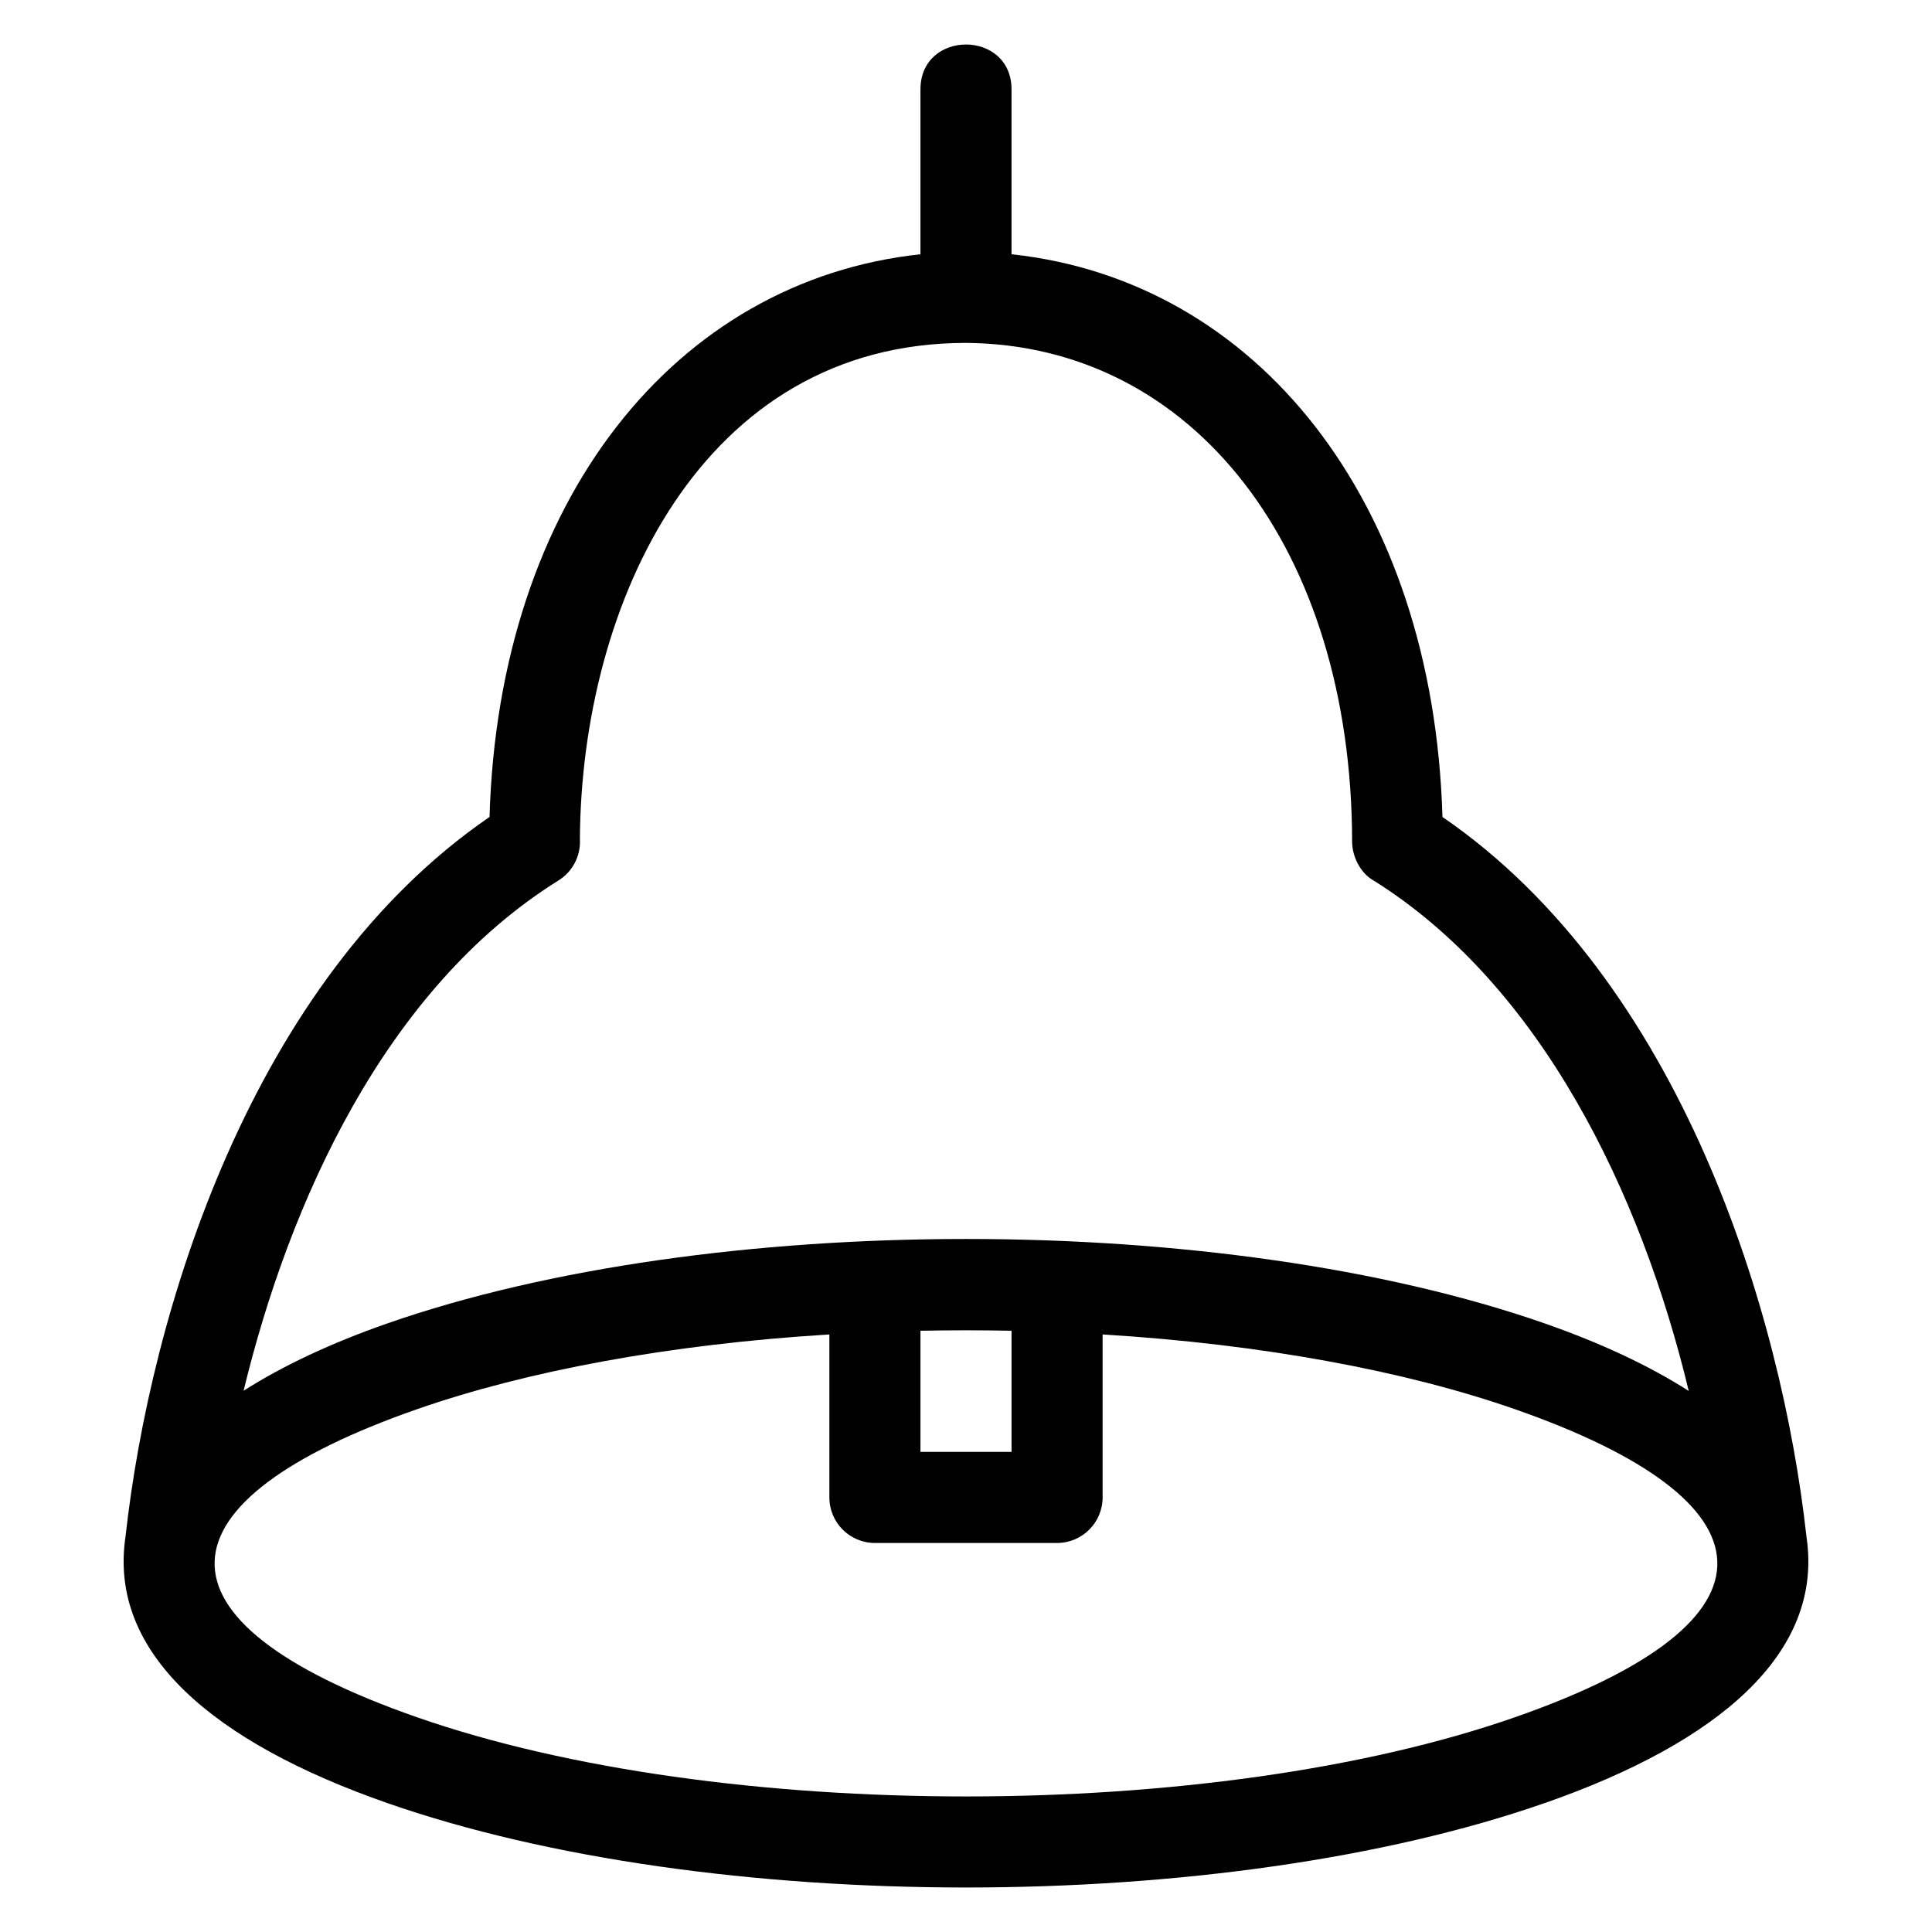 <?xml version="1.0" encoding="UTF-8"?>
<!-- Uploaded to: SVG Repo, www.svgrepo.com, Generator: SVG Repo Mixer Tools -->
<svg fill="#000000" width="800px" height="800px" version="1.1" viewBox="144 144 512 512" xmlns="http://www.w3.org/2000/svg">
 <path d="m553.39 494.73c14.773 5.16 27.629 11.168 38.145 17.887-12.711-52.883-39.355-107.64-83.512-135.27-3.453-1.879-5.695-6.359-5.695-10.254-0.117-77.457-41.965-131.81-102.41-132.22-70.109 0.059-101.86 69.094-102.24 131.5 0.25 4.266-1.777 8.531-5.664 10.949-46.117 28.758-71.465 85.699-83.461 135.24 10.504-6.695 23.32-12.68 38.055-17.828 85.492-29.855 221.3-29.855 306.79 0zm0 127.09c-85.492 29.848-221.3 29.848-306.79 0-45.938-16.043-73.973-39.645-69.34-70.578 6.586-59.547 33.348-147.45 96.469-190.74 2.441-83.797 49.18-142.14 114.2-149.12v-43.672c0-15.887 24.137-15.887 24.137 0v43.672c65.016 6.984 111.76 65.324 114.2 149.12 63.125 43.285 89.891 131.2 96.469 190.75 4.625 30.93-23.402 54.531-69.34 70.574zm-298.87-22.727c80.137 27.98 210.81 27.98 290.95 0 73.523-25.676 69.504-57.371-0.008-81.641-28.973-10.117-66.801-17.211-109.26-19.809v43.195c0 6.664-5.41 12.066-12.074 12.066h-48.27c-6.664 0-12.066-5.402-12.066-12.066v-43.195c-42.465 2.602-80.289 9.695-109.27 19.809-69.508 24.273-73.531 55.965-0.008 81.641zm133.41-102.43v32.102h24.137v-32.102c-8.047-0.16-16.09-0.16-24.137 0z"/>
</svg>
